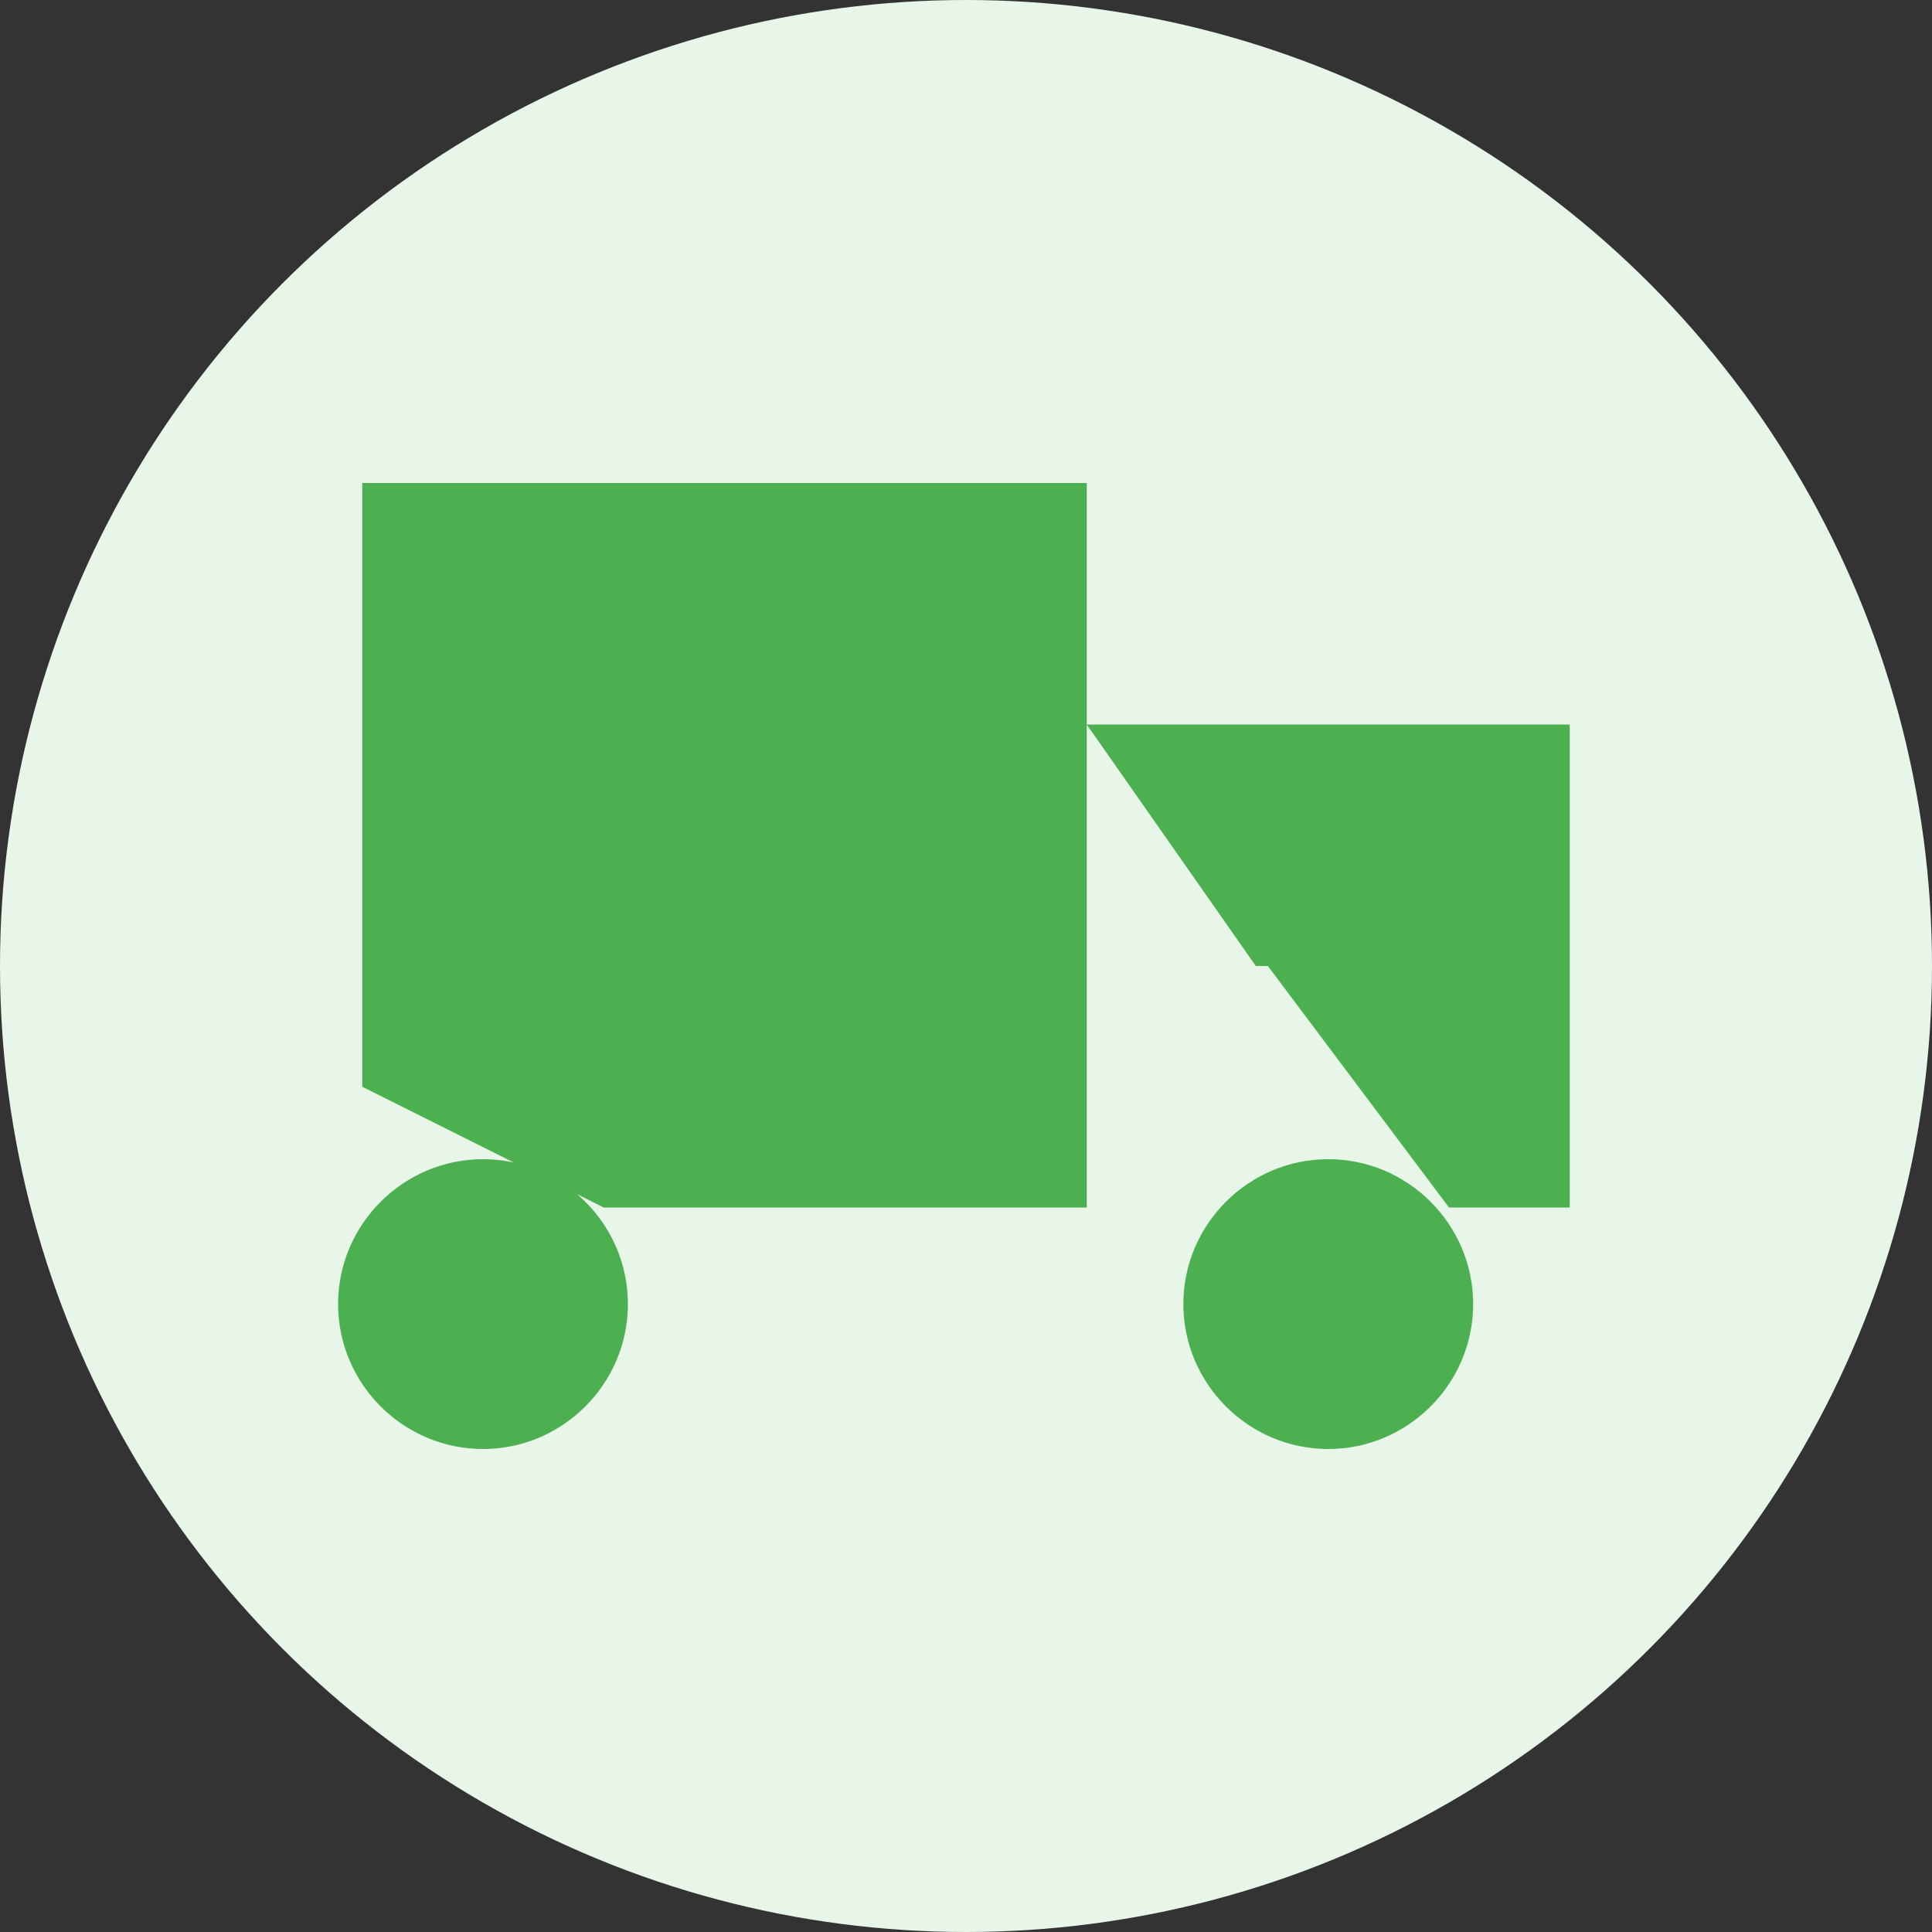 <svg xmlns="http://www.w3.org/2000/svg" width="80" height="80" viewBox="0 0 80 80">
  <rect x="0" y="0" width="80" height="80" fill="#333333" stroke="none"/>
  <circle cx="40" cy="40" r="40" fill="#E8F5E9" />
  <path fill="#4CAF50" d="M15,45 L15,20 L45,20 L45,50 L25,50 M20,60 C16.7,60 14,57.3 14,54 C14,50.7 16.7,48 20,48 C23.3,48 26,50.7 26,54 C26,57.3 23.3,60 20,60 Z M55,60 C51.7,60 49,57.3 49,54 C49,50.7 51.7,48 55,48 C58.3,48 61,50.7 61,54 C61,57.3 58.3,60 55,60 Z M45,30 L65,30 L65,50 L60,50" />
  <path fill="#4CAF50" d="M45,30 L52,40 L65,40" />
</svg> 